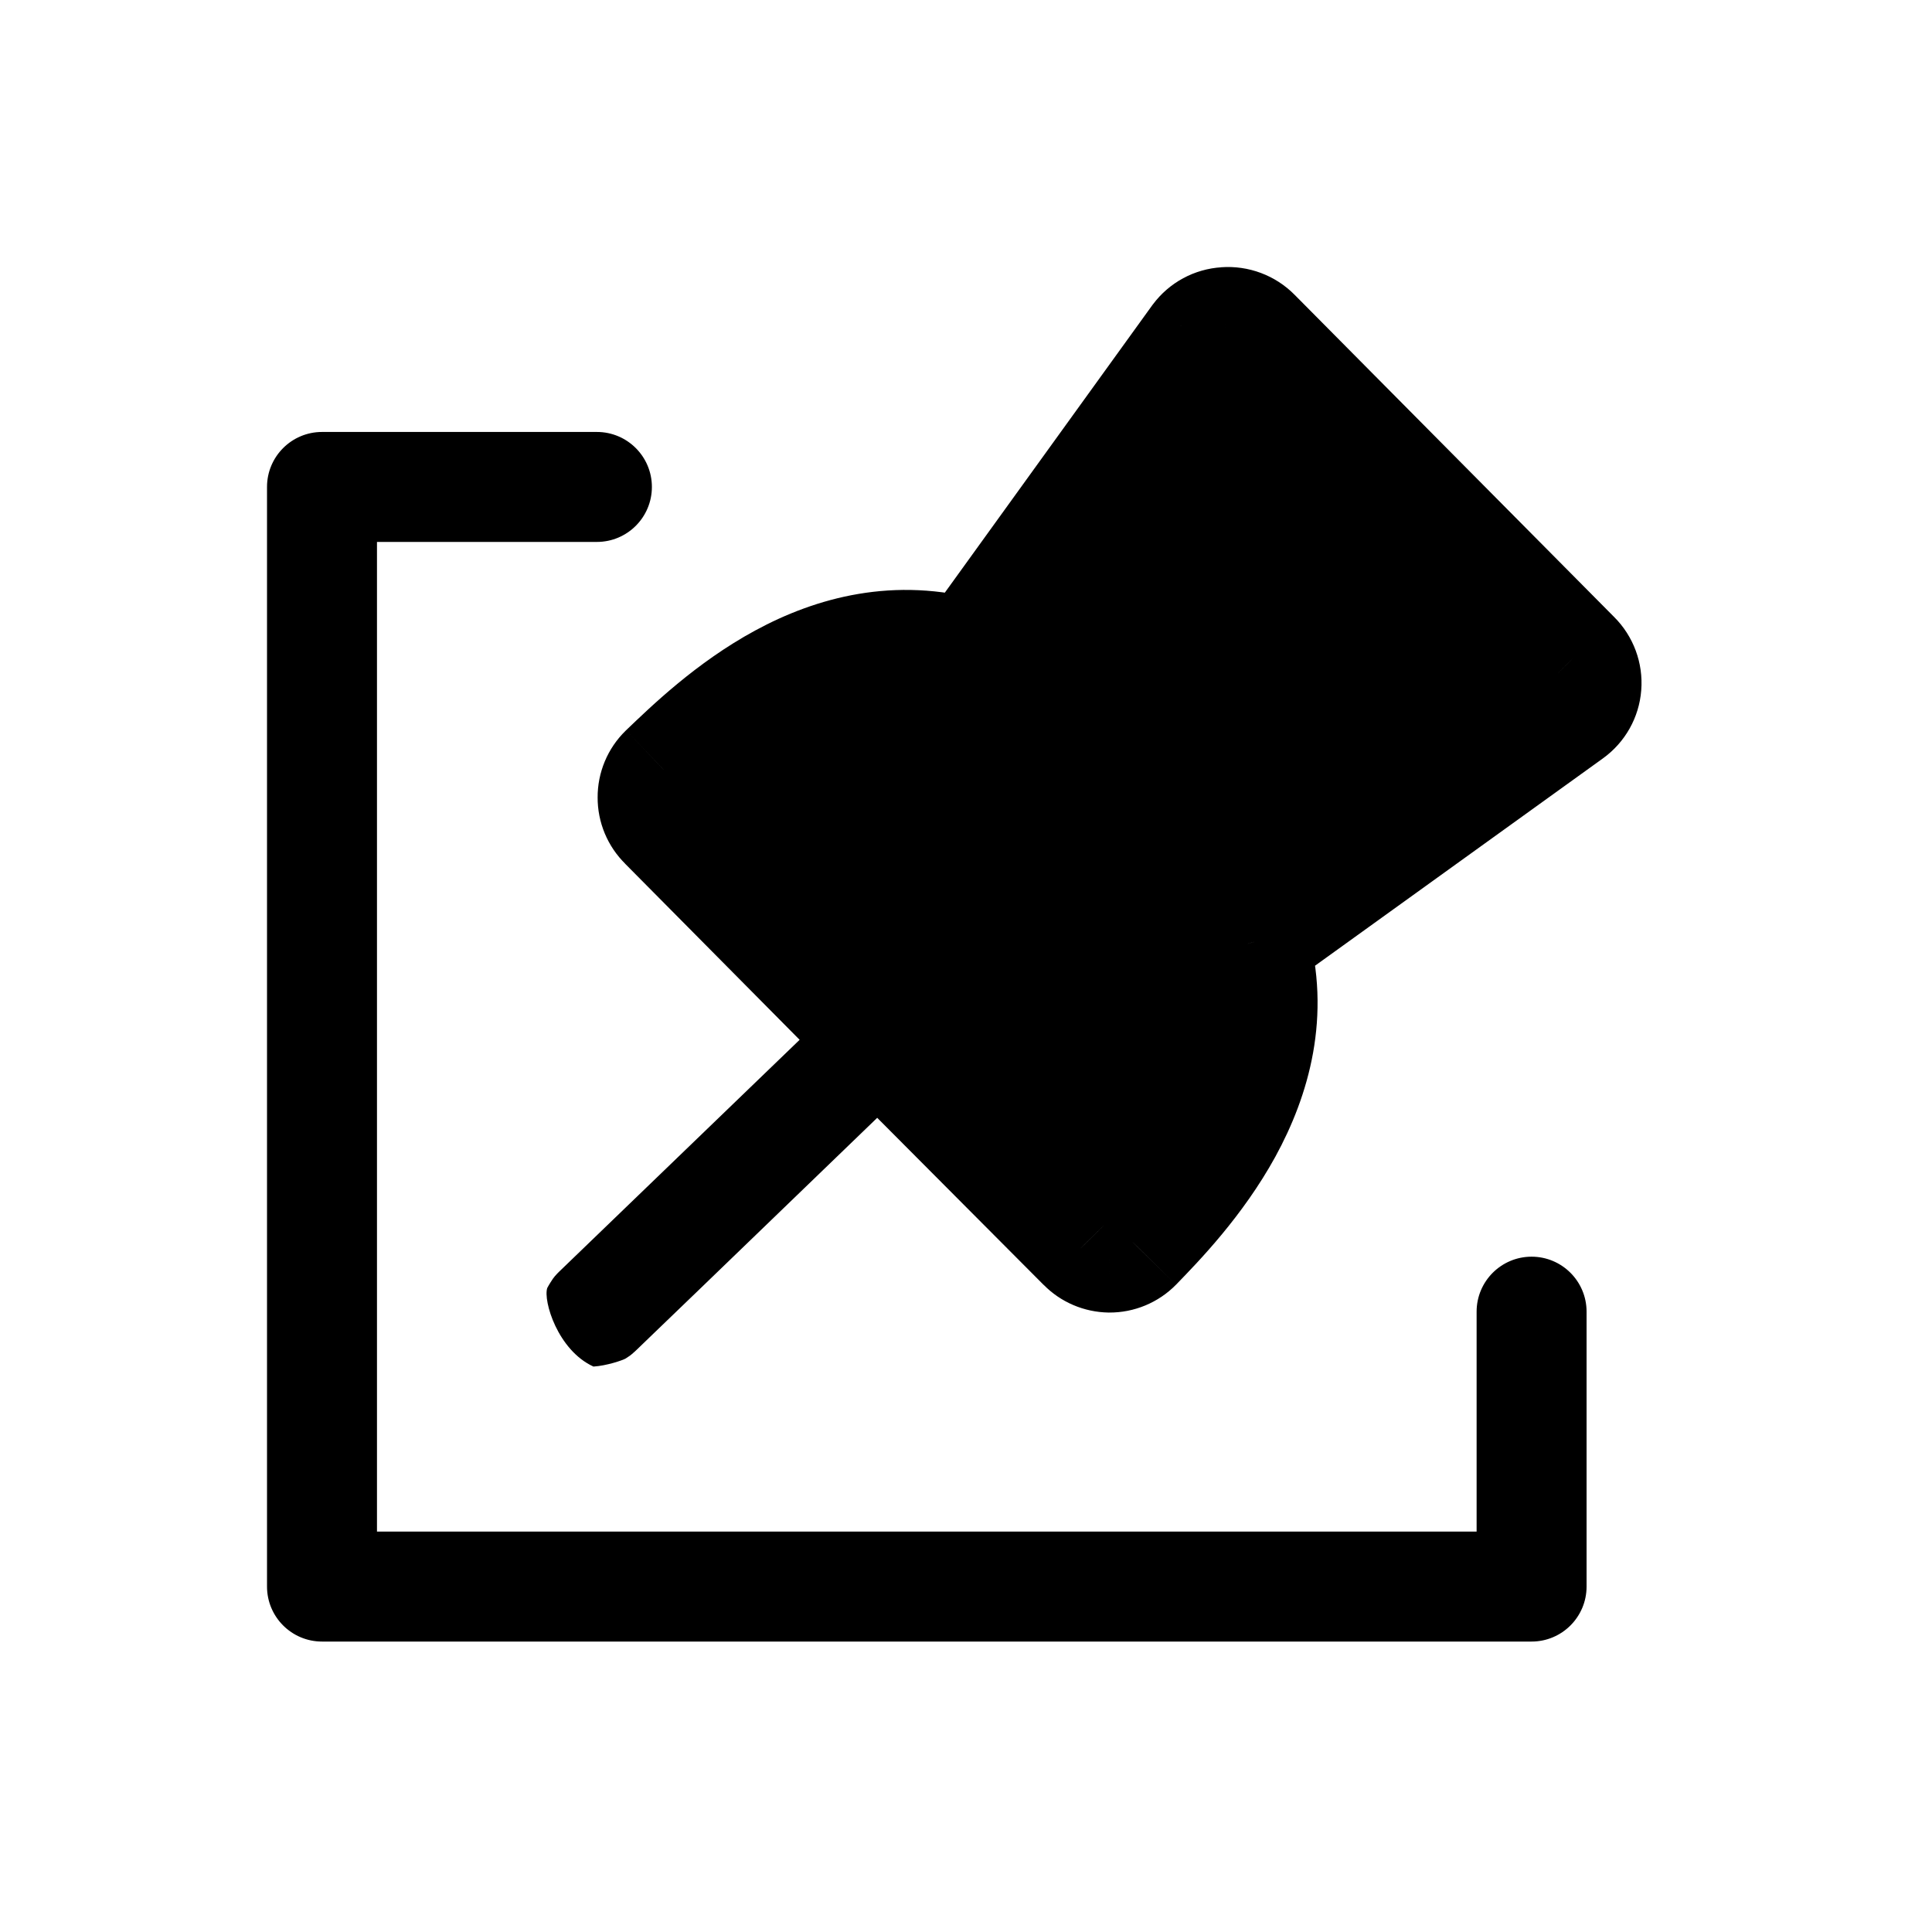 <svg width="24" height="24" viewBox="0 0 24 24" fill="none" xmlns="http://www.w3.org/2000/svg">
<path d="M7.415 6.732C7.792 6.732 8.098 6.426 8.098 6.049C8.098 5.672 7.792 5.366 7.415 5.366V6.732ZM4 6.049V5.366C3.623 5.366 3.317 5.672 3.317 6.049H4ZM4 19.709H3.317C3.317 20.086 3.623 20.392 4 20.392V19.709ZM19.026 19.709V20.392C19.403 20.392 19.709 20.086 19.709 19.709H19.026ZM19.709 16.294C19.709 15.917 19.403 15.611 19.026 15.611C18.649 15.611 18.343 15.917 18.343 16.294H19.709ZM15.219 4.001L15.261 4.683L15.269 4.682L15.219 4.001ZM14.869 4.19L14.322 3.781L14.315 3.79L14.869 4.19ZM12.032 8.121L11.846 8.778L12.306 8.907L12.585 8.52L12.032 8.121ZM8.248 9.566L7.777 9.072L7.771 9.078L8.248 9.566ZM8.107 9.906L8.79 9.91L8.79 9.902L8.107 9.906ZM8.248 10.246L8.734 9.765L8.726 9.758L8.248 10.246ZM7.419 16.29L6.945 15.798L6.936 15.807L7.419 16.29ZM13.45 15.48L13.938 15.002L13.934 14.998L13.45 15.48ZM13.781 15.622L13.771 16.305L13.777 16.305L13.781 15.622ZM14.122 15.48L14.609 15.959L14.613 15.955L14.122 15.48ZM15.578 11.701L15.179 11.147L14.79 11.427L14.921 11.888L15.578 11.701ZM19.513 8.867L19.912 9.421L19.912 9.421L19.513 8.867ZM19.57 8.149L19.084 8.63L19.088 8.633L19.57 8.149ZM15.597 4.143L15.112 4.624L15.112 4.624L15.597 4.143ZM7.415 5.366H4V6.732H7.415V5.366ZM3.317 6.049V19.709H4.683V6.049H3.317ZM4 20.392H19.026V19.026H4V20.392ZM19.709 19.709V16.294H18.343V19.709H19.709ZM15.177 3.32C14.838 3.34 14.525 3.509 14.322 3.781L15.416 4.599C15.379 4.649 15.322 4.679 15.261 4.683L15.177 3.32ZM14.315 3.79L11.478 7.721L12.585 8.52L15.423 4.59L14.315 3.79ZM12.217 7.463C11.107 7.151 10.132 7.425 9.382 7.832C8.645 8.231 8.082 8.781 7.777 9.072L8.72 10.06C9.039 9.756 9.479 9.333 10.033 9.033C10.573 8.74 11.178 8.59 11.846 8.778L12.217 7.463ZM7.771 9.078C7.547 9.297 7.422 9.597 7.424 9.91L8.79 9.902C8.79 9.959 8.767 10.014 8.726 10.054L7.771 9.078ZM7.424 9.902C7.422 10.215 7.547 10.515 7.771 10.734L8.726 9.758C8.767 9.798 8.79 9.853 8.79 9.91L7.424 9.902ZM7.763 10.727L10.421 13.409L11.392 12.447L8.733 9.765L7.763 10.727ZM10.432 12.436L6.945 15.798L7.893 16.782L11.38 13.42L10.432 12.436ZM6.936 15.807C6.934 15.809 6.93 15.813 6.926 15.817C6.924 15.819 6.919 15.824 6.913 15.831C6.91 15.834 6.902 15.842 6.893 15.853C6.888 15.859 6.876 15.874 6.869 15.884C6.857 15.901 6.82 15.958 6.798 16C6.746 16.159 6.928 16.773 7.372 16.976C7.534 16.966 7.732 16.899 7.772 16.876C7.789 16.865 7.816 16.847 7.826 16.84C7.832 16.835 7.842 16.827 7.846 16.824C7.86 16.813 7.87 16.803 7.871 16.802C7.877 16.797 7.882 16.792 7.884 16.791C7.892 16.783 7.905 16.771 7.919 16.758C7.949 16.729 7.998 16.682 8.065 16.617C8.201 16.487 8.414 16.281 8.705 16.001C9.286 15.441 10.178 14.58 11.381 13.419L10.432 12.437C9.23 13.597 8.338 14.457 7.757 15.018C7.466 15.298 7.253 15.503 7.118 15.633C7.051 15.697 7.003 15.743 6.975 15.77C6.968 15.776 6.963 15.782 6.959 15.785C6.954 15.79 6.953 15.791 6.953 15.791C6.953 15.791 6.954 15.79 6.955 15.79C6.955 15.789 6.957 15.787 6.96 15.784C6.961 15.784 6.971 15.775 6.984 15.764C6.988 15.761 6.998 15.753 7.004 15.748C7.014 15.741 7.041 15.723 7.058 15.712C7.098 15.689 7.296 15.621 7.458 15.612C7.902 15.815 8.084 16.429 8.032 16.588C8.01 16.63 7.974 16.687 7.961 16.704C7.954 16.714 7.942 16.729 7.937 16.735C7.928 16.745 7.92 16.753 7.918 16.756C7.912 16.763 7.907 16.768 7.906 16.769C7.904 16.77 7.903 16.772 7.902 16.772C7.902 16.773 7.902 16.773 7.902 16.773C7.902 16.773 7.902 16.773 7.902 16.773L6.936 15.807ZM10.423 13.41L12.966 15.963L13.934 14.998L11.39 12.446L10.423 13.41ZM12.963 15.959C13.176 16.177 13.467 16.3 13.771 16.305L13.791 14.939C13.846 14.94 13.899 14.962 13.938 15.002L12.963 15.959ZM13.777 16.305C14.09 16.307 14.39 16.182 14.609 15.959L13.634 15.002C13.674 14.961 13.729 14.939 13.785 14.939L13.777 16.305ZM14.613 15.955C14.885 15.674 15.435 15.112 15.843 14.369C16.254 13.618 16.551 12.627 16.235 11.515L14.921 11.888C15.107 12.542 14.95 13.157 14.645 13.712C14.336 14.276 13.907 14.72 13.631 15.005L14.613 15.955ZM15.977 12.255L19.912 9.421L19.114 8.313L15.179 11.147L15.977 12.255ZM19.912 9.421C20.188 9.222 20.362 8.913 20.388 8.575L19.027 8.467C19.032 8.405 19.063 8.349 19.113 8.313L19.912 9.421ZM20.388 8.575C20.415 8.236 20.291 7.903 20.051 7.664L19.088 8.633C19.044 8.59 19.022 8.529 19.027 8.467L20.388 8.575ZM20.055 7.668L16.082 3.662L15.112 4.624L19.084 8.63L20.055 7.668ZM16.082 3.662C15.843 3.42 15.509 3.295 15.169 3.32L15.269 4.682C15.211 4.687 15.153 4.665 15.112 4.624L16.082 3.662Z" fill="black"/>
<path d="M14 15.5L8 10L11.5 8L15 4L19.5 8.5L15.5 11.5V13.5C15.5 13.9 14.5 15 14 15.5Z" fill="black"/>
</svg>
